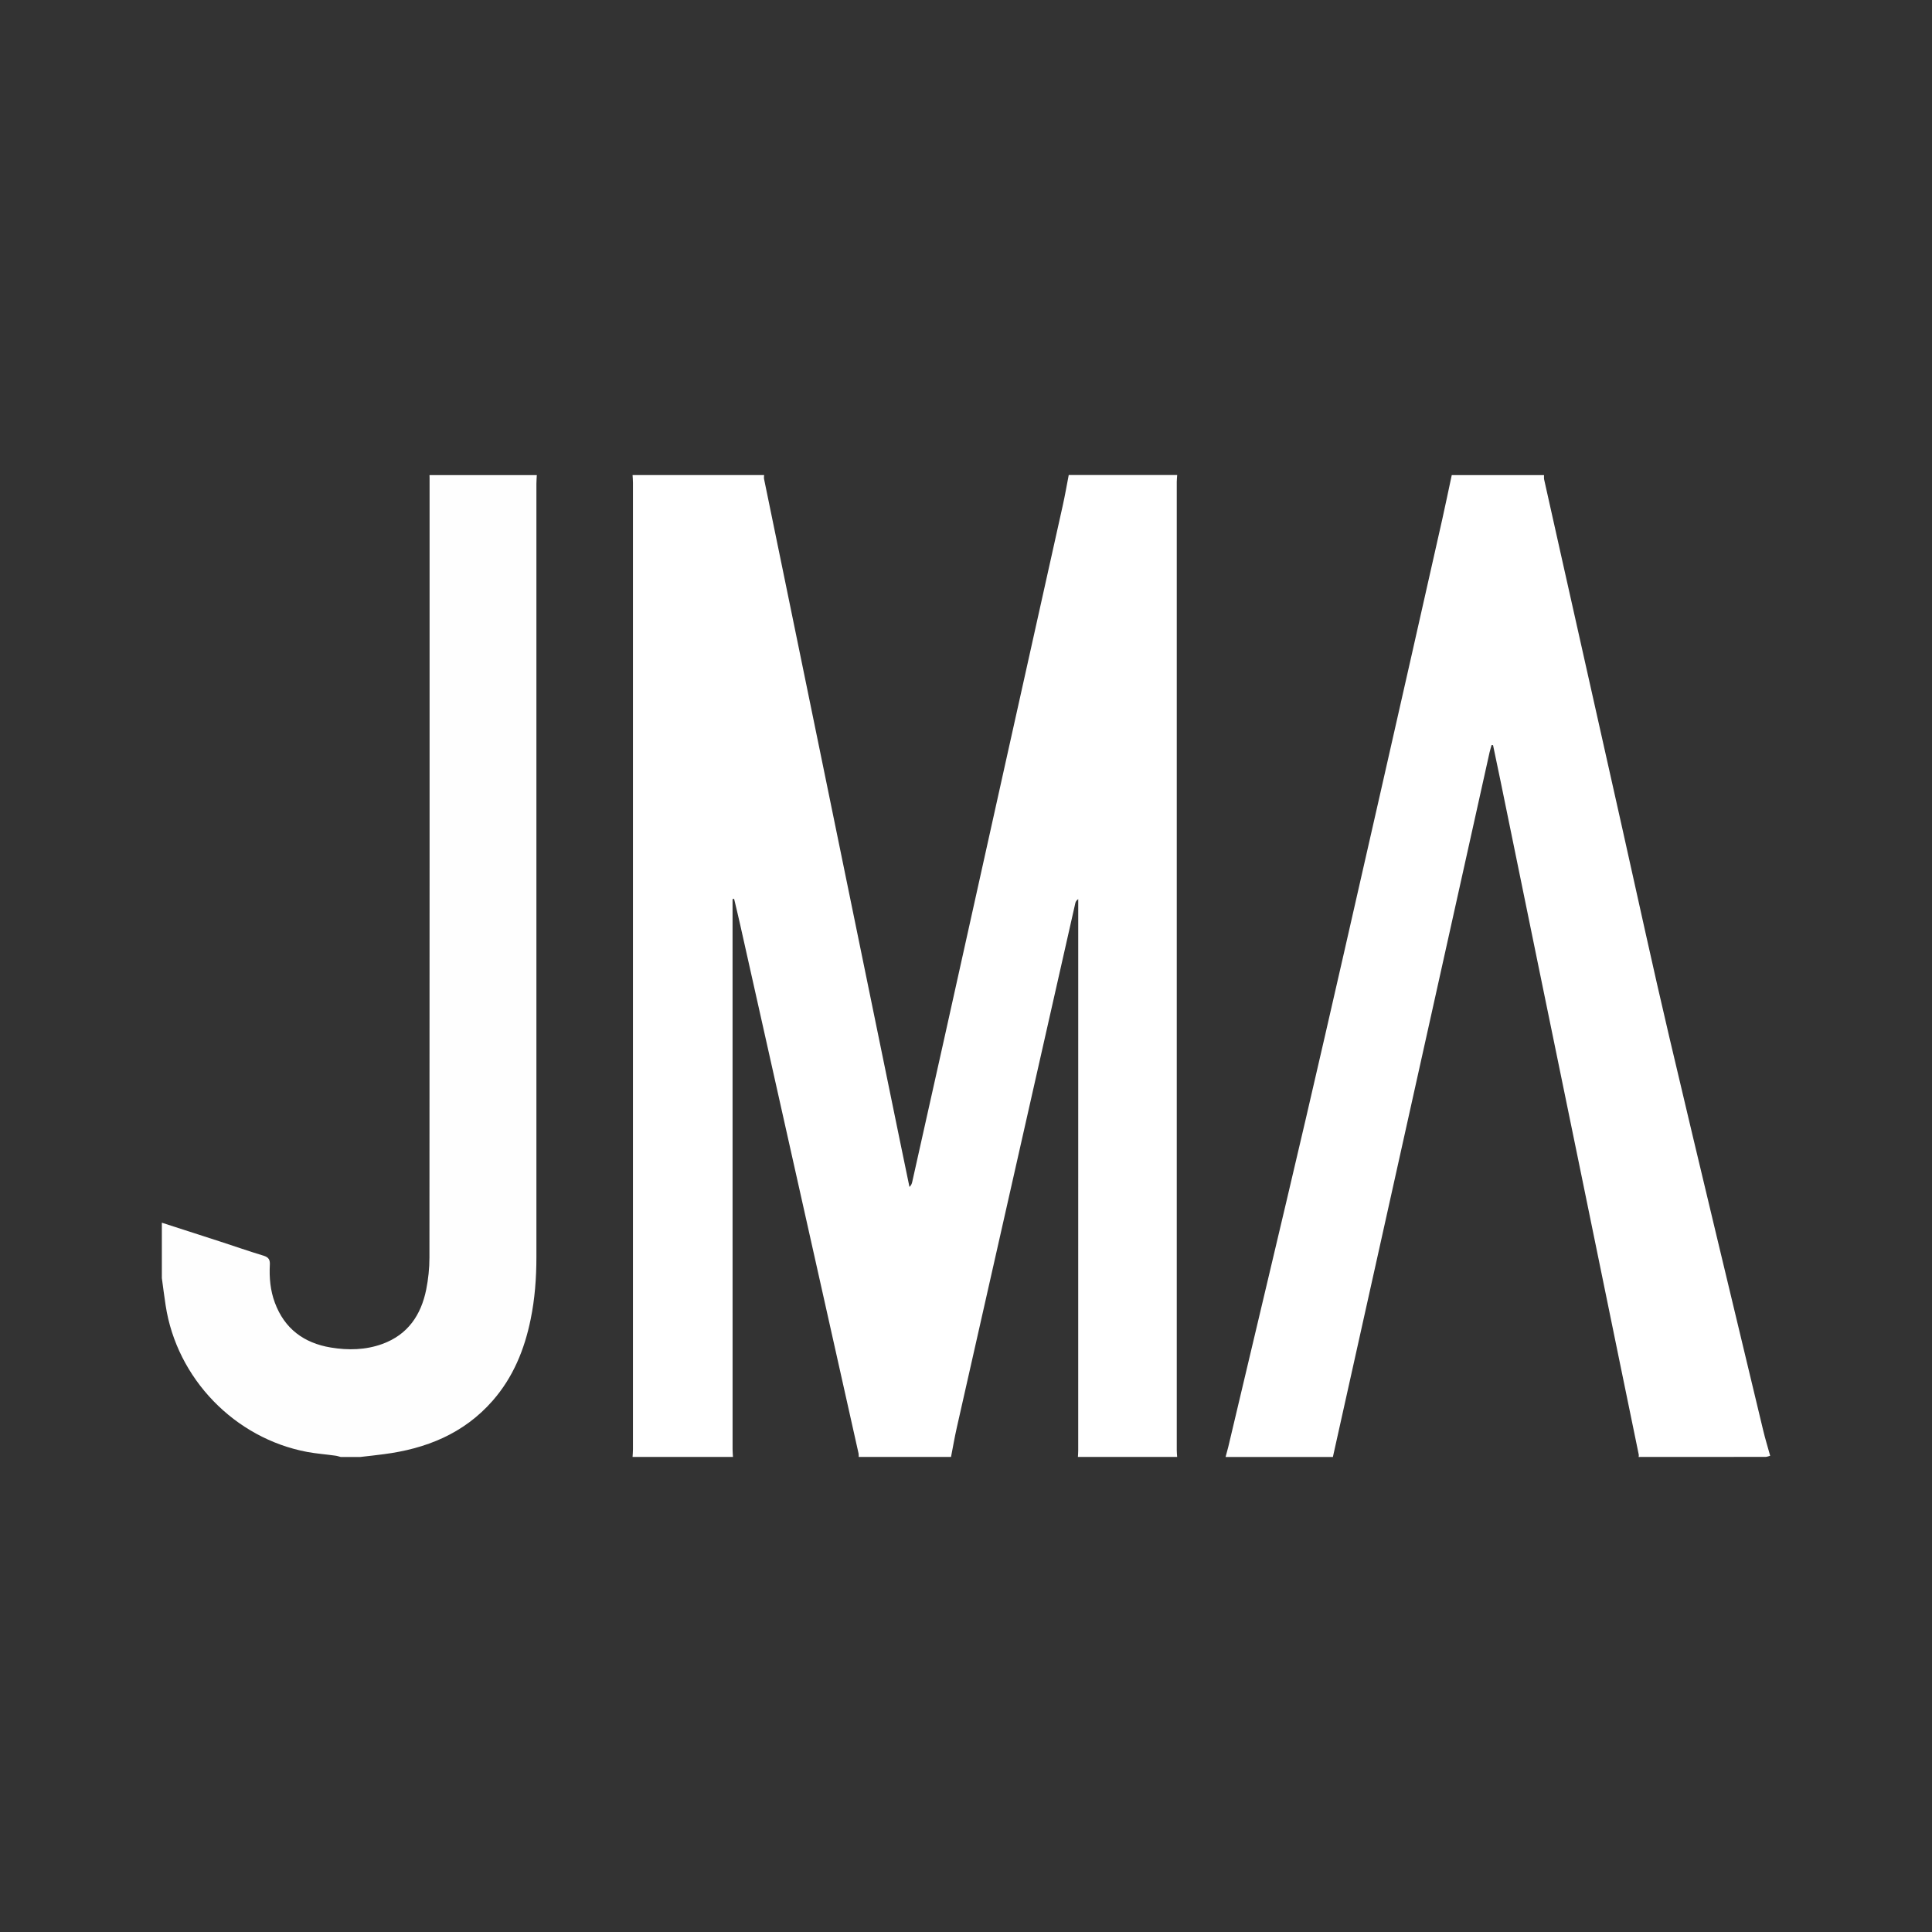 <?xml version="1.0" encoding="utf-8"?>
<!-- Generator: Adobe Illustrator 16.0.0, SVG Export Plug-In . SVG Version: 6.00 Build 0)  -->
<!DOCTYPE svg PUBLIC "-//W3C//DTD SVG 1.1//EN" "http://www.w3.org/Graphics/SVG/1.1/DTD/svg11.dtd">
<svg version="1.1" id="katman_1" xmlns="http://www.w3.org/2000/svg" xmlns:xlink="http://www.w3.org/1999/xlink" x="0px" y="0px"
	 width="85.289px" height="85.289px" viewBox="0 0 85.289 85.289" enable-background="new 0 0 85.289 85.289" xml:space="preserve">
<rect x="0" y="0" width="85.289" height="85.289" fill="#333333" stroke="none"/>
<path fill="#FFFFFF" d="M51.966,64.317c-1.461,0-2.921,0-4.381,0c0.005-0.094,0.013-0.188,0.013-0.281
	c0.001-8.026,0.001-16.057,0.001-24.085c0-0.086,0-0.172,0-0.258c-0.081,0.053-0.113,0.11-0.128,0.173
	c-0.612,2.704-1.222,5.41-1.835,8.117c-1.133,5.016-2.268,10.03-3.399,15.045c-0.097,0.426-0.169,0.858-0.254,1.29
	c-1.358,0-2.717,0-4.075,0c-0.001-0.052,0.004-0.103-0.006-0.151c-0.539-2.417-1.08-4.833-1.622-7.25
	c-1.203-5.371-2.406-10.743-3.609-16.114c-0.084-0.375-0.175-0.748-0.263-1.121c-0.022,0.003-0.045,0.006-0.069,0.009
	c0,0.105,0,0.211,0,0.318c0,7.992,0,15.985,0.001,23.979c0,0.108,0.011,0.217,0.017,0.329c-1.477,0-2.955,0-4.432,0
	c0.006-0.112,0.017-0.221,0.017-0.329c0-14.229,0-28.458,0-42.687c0-0.11-0.011-0.219-0.017-0.329c1.937,0,3.871,0,5.806,0
	c0,0.059-0.014,0.119-0.001,0.175c0.29,1.425,0.586,2.849,0.879,4.273c0.568,2.767,1.136,5.533,1.704,8.3
	c0.569,2.775,1.137,5.55,1.707,8.324c0.569,2.774,1.139,5.55,1.708,8.324c0.139,0.677,0.28,1.354,0.42,2.03
	c0.077-0.069,0.106-0.146,0.123-0.224c0.467-2.088,0.934-4.175,1.399-6.263c0.875-3.938,1.747-7.878,2.624-11.816
	c0.874-3.929,1.75-7.857,2.623-11.786c0.099-0.444,0.176-0.893,0.262-1.338c1.595,0,3.191,0,4.788,0
	c-0.006,0.101-0.019,0.202-0.019,0.303c-0.001,14.246-0.001,28.493,0,42.736C51.947,64.115,51.96,64.215,51.966,64.317z"/>
<path fill="#FFFFFF" d="M78.145,64.266c-0.068,0.016-0.136,0.049-0.204,0.049c-1.867,0.003-3.735,0.003-5.603,0.003
	c0.002-0.033,0.013-0.069,0.006-0.1c-0.294-1.436-0.59-2.867-0.885-4.302c-0.585-2.85-1.169-5.698-1.752-8.547
	c-0.588-2.857-1.176-5.716-1.762-8.574c-0.567-2.775-1.136-5.551-1.705-8.326c-0.107-0.525-0.219-1.05-0.329-1.575
	c-0.02-0.001-0.041-0.003-0.063-0.006c-0.03,0.107-0.066,0.215-0.09,0.323c-0.794,3.566-1.587,7.133-2.378,10.7
	c-0.805,3.625-1.61,7.248-2.417,10.873c-0.707,3.178-1.415,6.356-2.122,9.534c-1.58,0-3.158,0-4.737,0
	c0.04-0.148,0.082-0.296,0.118-0.441c1.144-4.843,2.302-9.679,3.431-14.521c1.113-4.789,2.199-9.581,3.289-14.372
	c0.916-4.017,1.819-8.036,2.726-12.054c0.146-0.651,0.279-1.304,0.42-1.956c1.357,0,2.716,0,4.073,0
	c0.002,0.066-0.007,0.136,0.007,0.199c0.253,1.139,0.509,2.278,0.764,3.417c0.893,3.986,1.786,7.971,2.68,11.957
	c0.69,3.078,1.356,6.161,2.079,9.231c1.362,5.788,2.758,11.567,4.142,17.35C77.923,63.508,78.04,63.886,78.145,64.266z"/>
<path fill="#FEFEFE" d="M7.145,53.977c0.854,0.274,1.707,0.55,2.559,0.827c0.644,0.209,1.284,0.433,1.932,0.629
	c0.219,0.066,0.289,0.178,0.276,0.398c-0.029,0.571,0.02,1.136,0.222,1.677c0.427,1.151,1.284,1.782,2.47,1.979
	c0.767,0.127,1.539,0.112,2.282-0.16c1.119-0.41,1.701-1.274,1.929-2.398c0.092-0.462,0.143-0.939,0.143-1.41
	c0.008-11.475,0.006-22.946,0.006-34.418c0-0.042-0.001-0.085-0.003-0.127c1.578,0,3.158,0,4.737,0
	c-0.006,0.127-0.018,0.253-0.018,0.38c0,11.377,0,22.756,0,34.134c0,0.924-0.068,1.846-0.254,2.752
	c-0.271,1.332-0.773,2.562-1.678,3.595c-1.275,1.456-2.942,2.121-4.815,2.362c-0.341,0.046-0.684,0.082-1.027,0.121
	c-0.288,0-0.578,0-0.867,0c-0.08-0.021-0.16-0.049-0.242-0.058c-0.411-0.058-0.825-0.088-1.233-0.163
	c-3.207-0.601-5.761-3.244-6.252-6.471C7.25,57.224,7.2,56.822,7.145,56.42C7.145,55.607,7.145,54.792,7.145,53.977z"/>
</svg>
